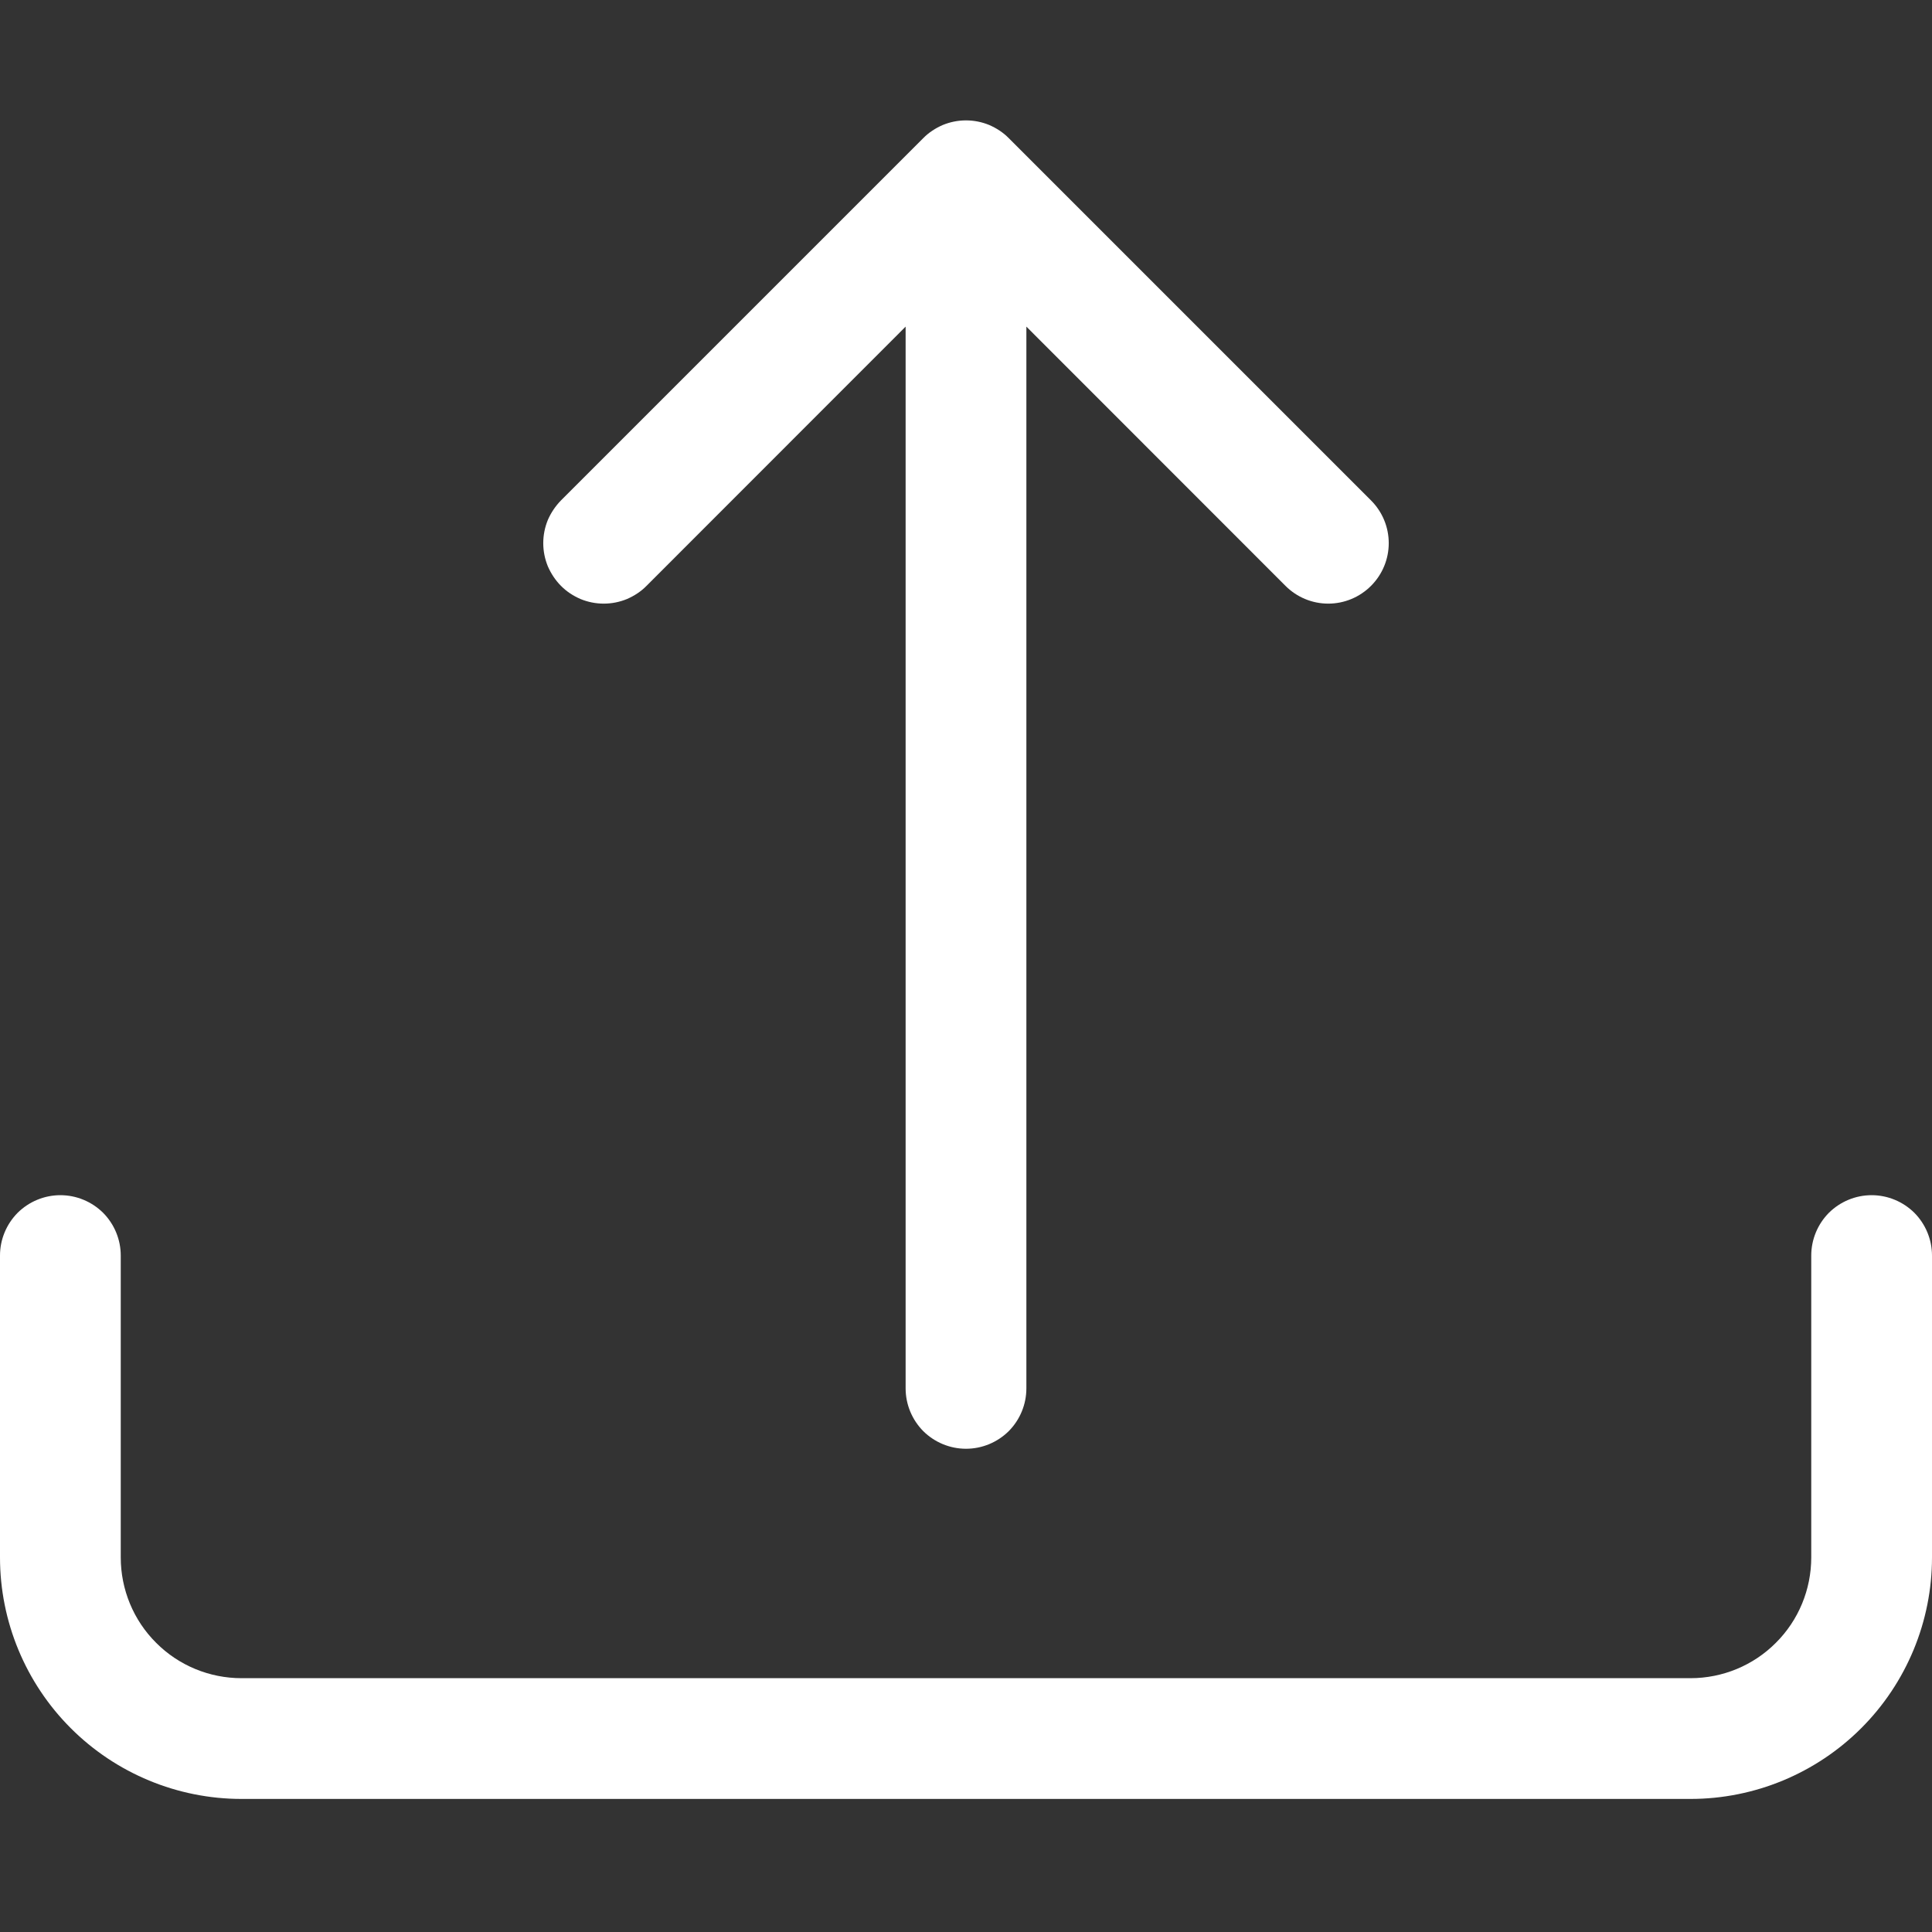<svg width="16" height="16" viewBox="0 0 16 16" fill="none" xmlns="http://www.w3.org/2000/svg">
<rect x="0" y="0" width="16" height="16" fill="#333333" stroke="none"/>
<path d="M0.5 9.898C0.633 9.898 0.76 9.951 0.854 10.044C0.947 10.138 1 10.265 1 10.398V12.898C1 13.163 1.105 13.418 1.293 13.605C1.48 13.793 1.735 13.898 2 13.898H14C14.265 13.898 14.52 13.793 14.707 13.605C14.895 13.418 15 13.163 15 12.898V10.398C15 10.265 15.053 10.138 15.146 10.044C15.24 9.951 15.367 9.898 15.5 9.898C15.633 9.898 15.76 9.951 15.854 10.044C15.947 10.138 16 10.265 16 10.398V12.898C16 13.428 15.789 13.937 15.414 14.312C15.039 14.687 14.53 14.898 14 14.898H2C1.47 14.898 0.961 14.687 0.586 14.312C0.211 13.937 0 13.428 0 12.898V10.398C0 10.265 0.053 10.138 0.146 10.044C0.24 9.951 0.367 9.898 0.5 9.898Z" fill="white"/>
<path d="M7.646 1.144C7.692 1.097 7.748 1.061 7.808 1.035C7.869 1.01 7.934 0.997 8 0.997C8.066 0.997 8.131 1.01 8.192 1.035C8.252 1.061 8.308 1.097 8.354 1.144L11.354 4.144C11.448 4.238 11.501 4.365 11.501 4.498C11.501 4.631 11.448 4.758 11.354 4.852C11.26 4.946 11.133 4.999 11 4.999C10.867 4.999 10.74 4.946 10.646 4.852L8.5 2.705V11.498C8.5 11.631 8.447 11.758 8.354 11.852C8.26 11.945 8.133 11.998 8 11.998C7.867 11.998 7.74 11.945 7.646 11.852C7.553 11.758 7.5 11.631 7.5 11.498V2.705L5.354 4.852C5.308 4.899 5.252 4.935 5.192 4.961C5.131 4.986 5.066 4.999 5 4.999C4.934 4.999 4.869 4.986 4.808 4.961C4.748 4.935 4.692 4.899 4.646 4.852C4.6 4.806 4.563 4.75 4.537 4.69C4.512 4.629 4.499 4.564 4.499 4.498C4.499 4.432 4.512 4.367 4.537 4.306C4.563 4.246 4.6 4.191 4.646 4.144L7.646 1.144Z" fill="white"/>
</svg>
